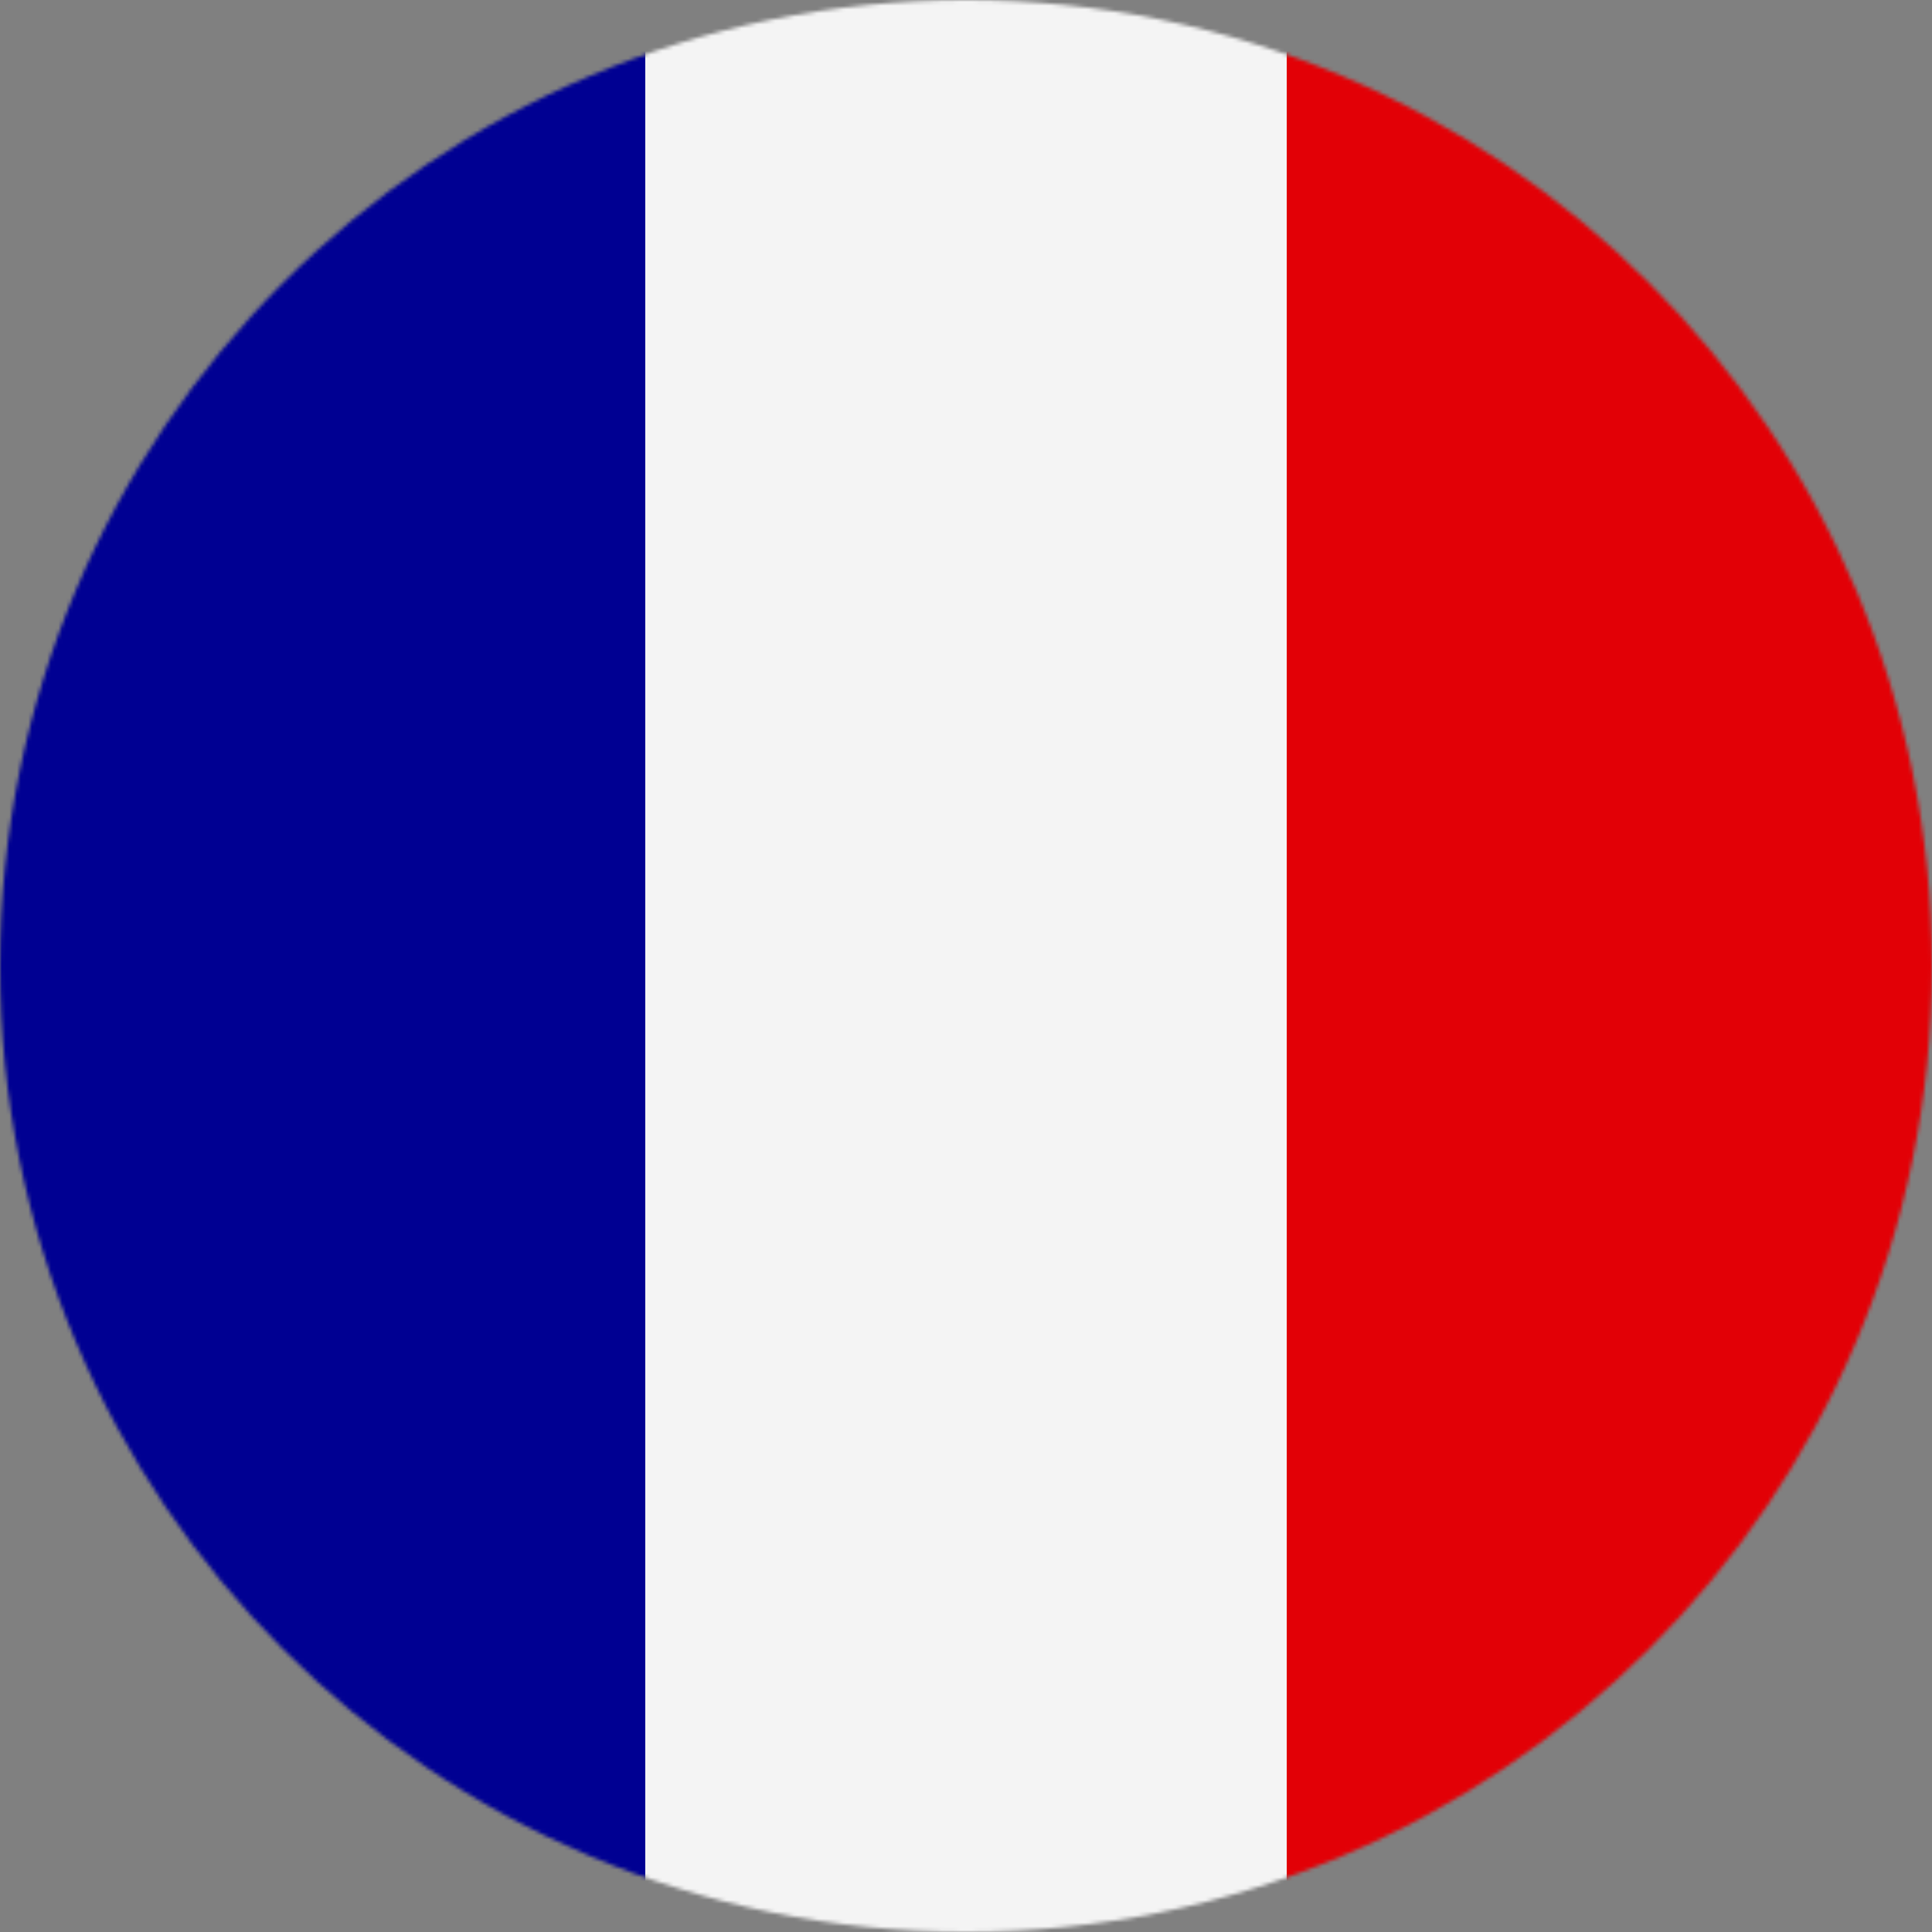 <?xml version="1.0" encoding="UTF-8"?><svg id="a" xmlns="http://www.w3.org/2000/svg" xmlns:xlink="http://www.w3.org/1999/xlink" viewBox="0 0 512 512"><rect x="0" y="0" width="512" height="512" fill="#808080" stroke="none"/><defs><style>.d{fill:#e20006;}.e{fill:#000092;}.f{mask:url(#b);}.g{fill:#fff;}.h{fill:#f4f4f4;}</style><mask id="b" x="0" y="0" width="512" height="512" maskUnits="userSpaceOnUse"><g id="c"><circle class="g" cx="256" cy="256" r="256"/></g></mask></defs><g class="f"><rect class="e" width="190" height="512"/><rect class="d" x="332" width="180" height="512"/><rect class="h" x="171" width="170" height="512"/></g></svg>